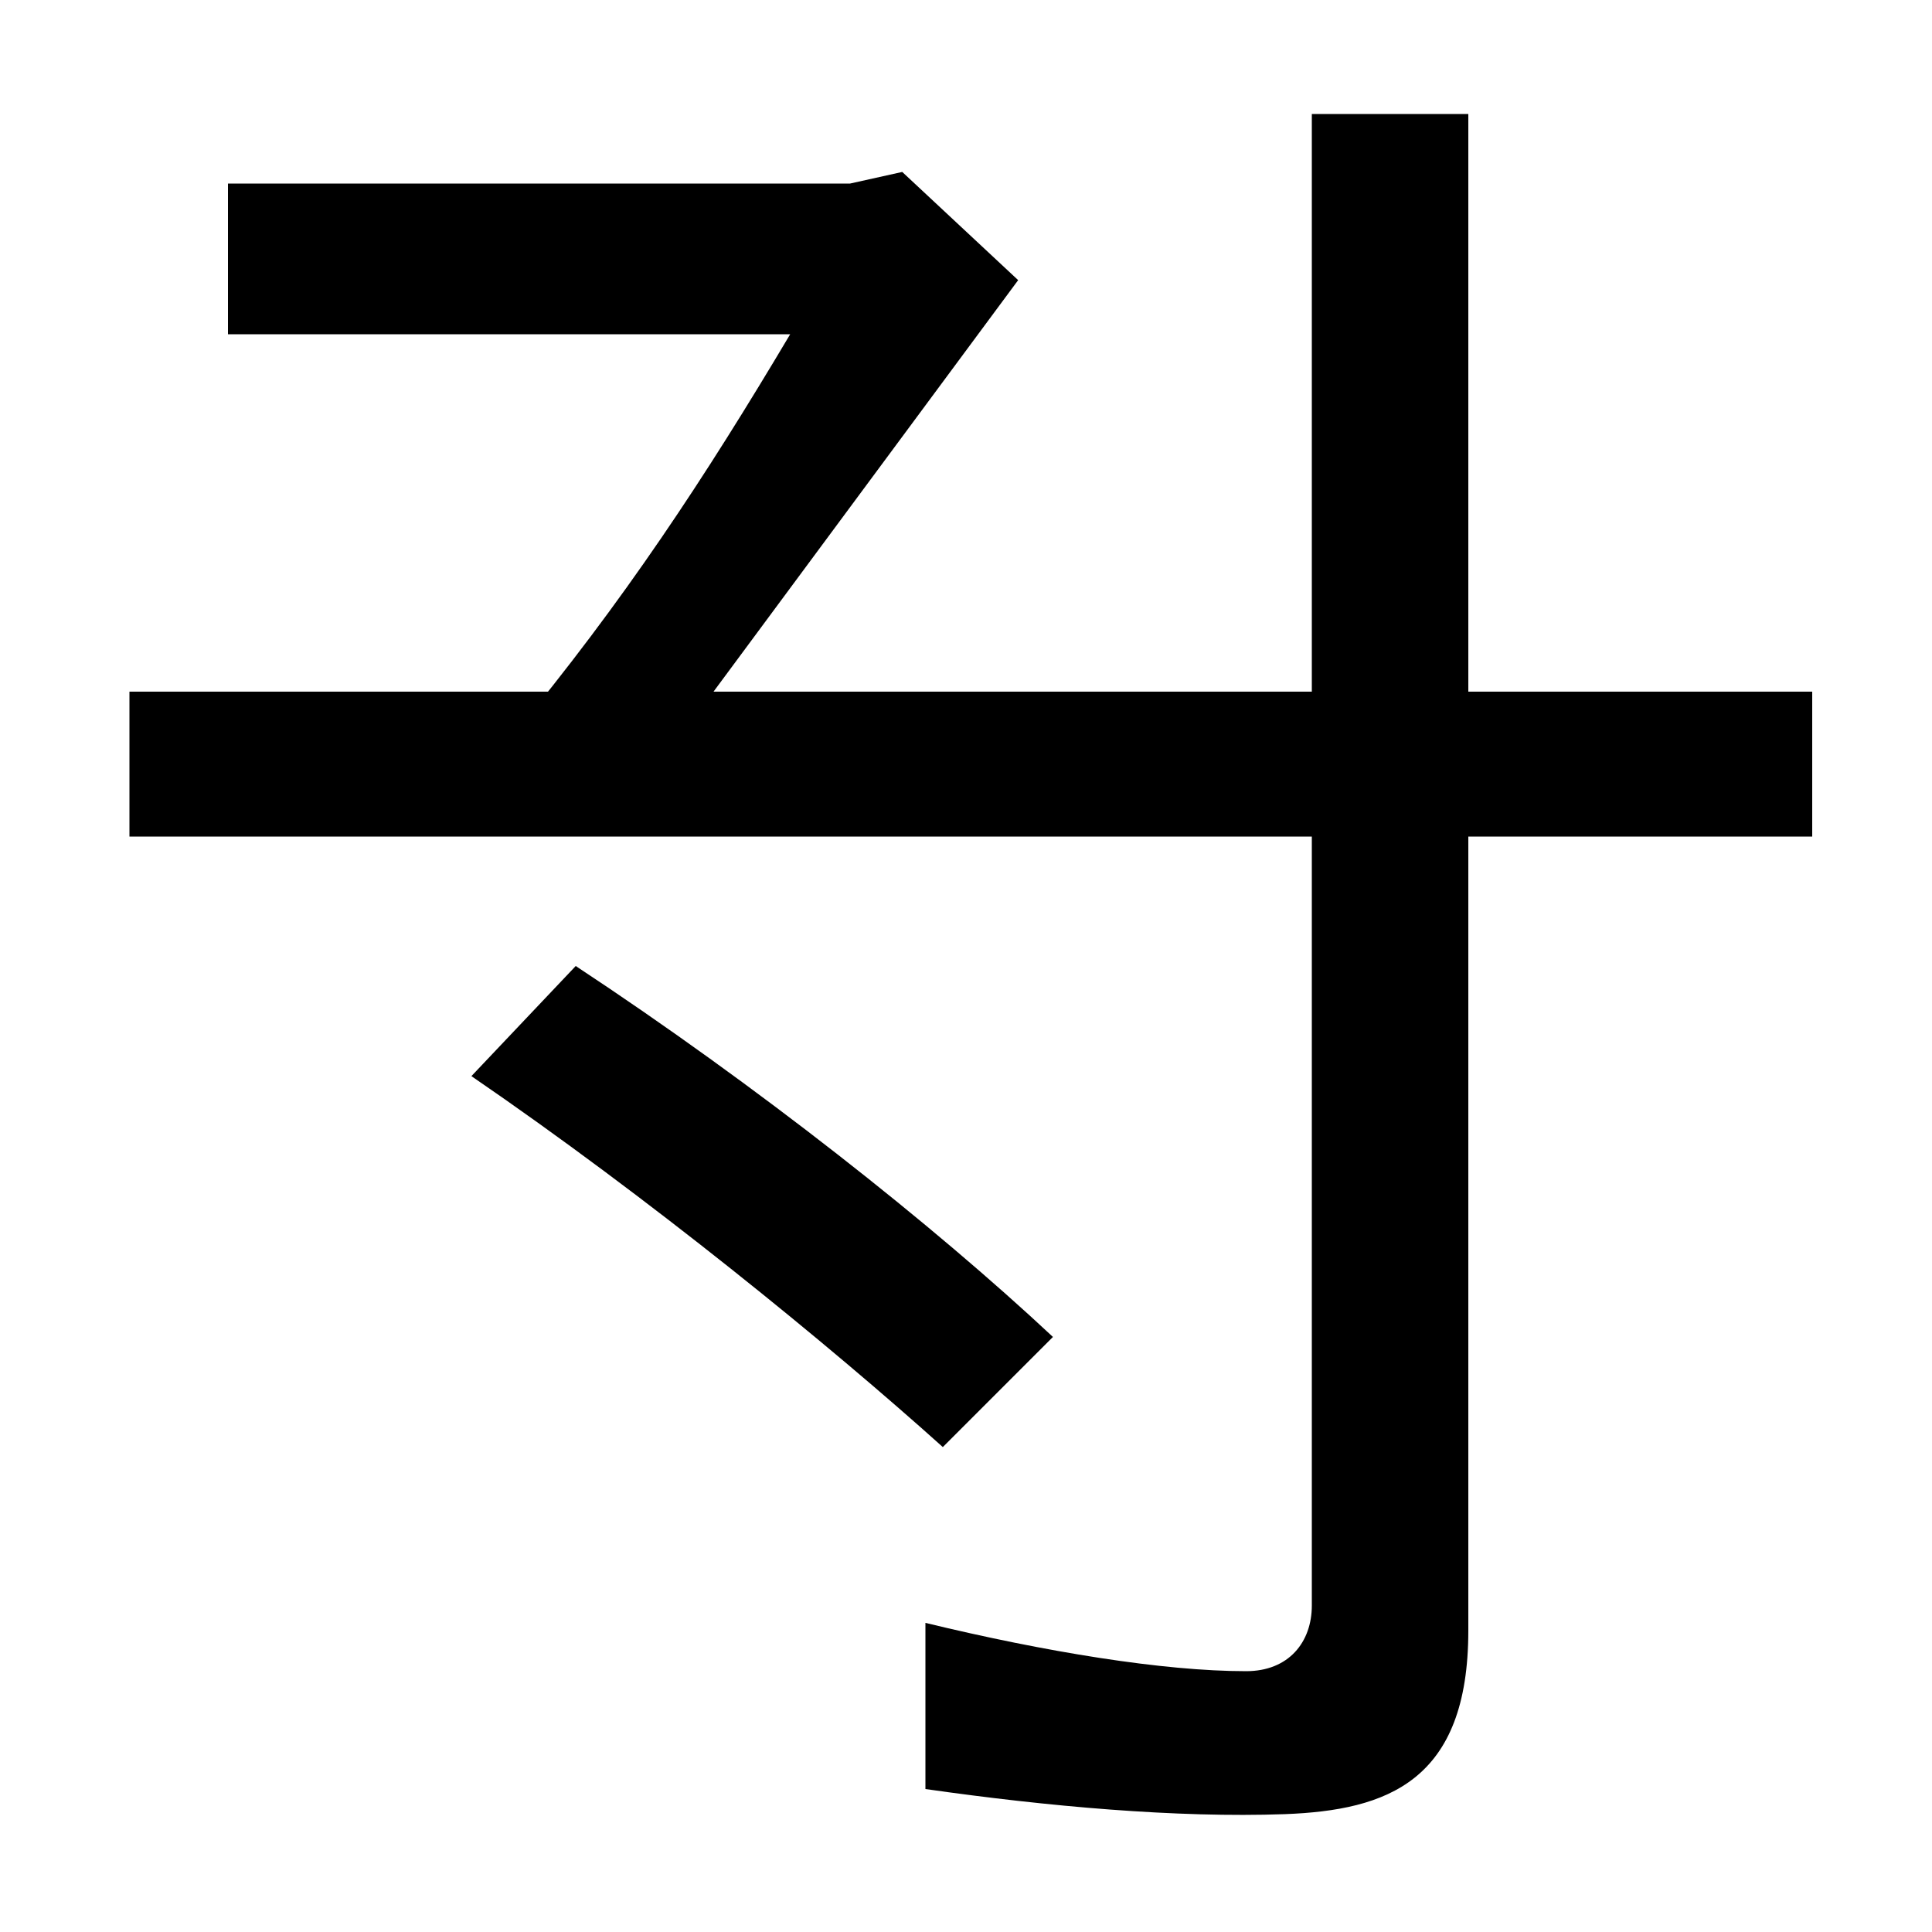 <svg xmlns="http://www.w3.org/2000/svg" width="1000" height="1000"><path d="M760 36V821H679V49C679 30 667 15 645 15C602 15 541 25 479 40V-46C542 -55 609 -61 665 -59C718 -57 760 -42 760 36ZM67 447H938V522H67ZM488 131 545 188C483 246 392 318 298 380L244 323C336 260 429 184 488 131ZM265 499 336 477 527 735 467 791 440 785H118V707H409C365 633 323 569 265 499Z" transform="translate(0, 880) scale(1,-1)" /></svg>
